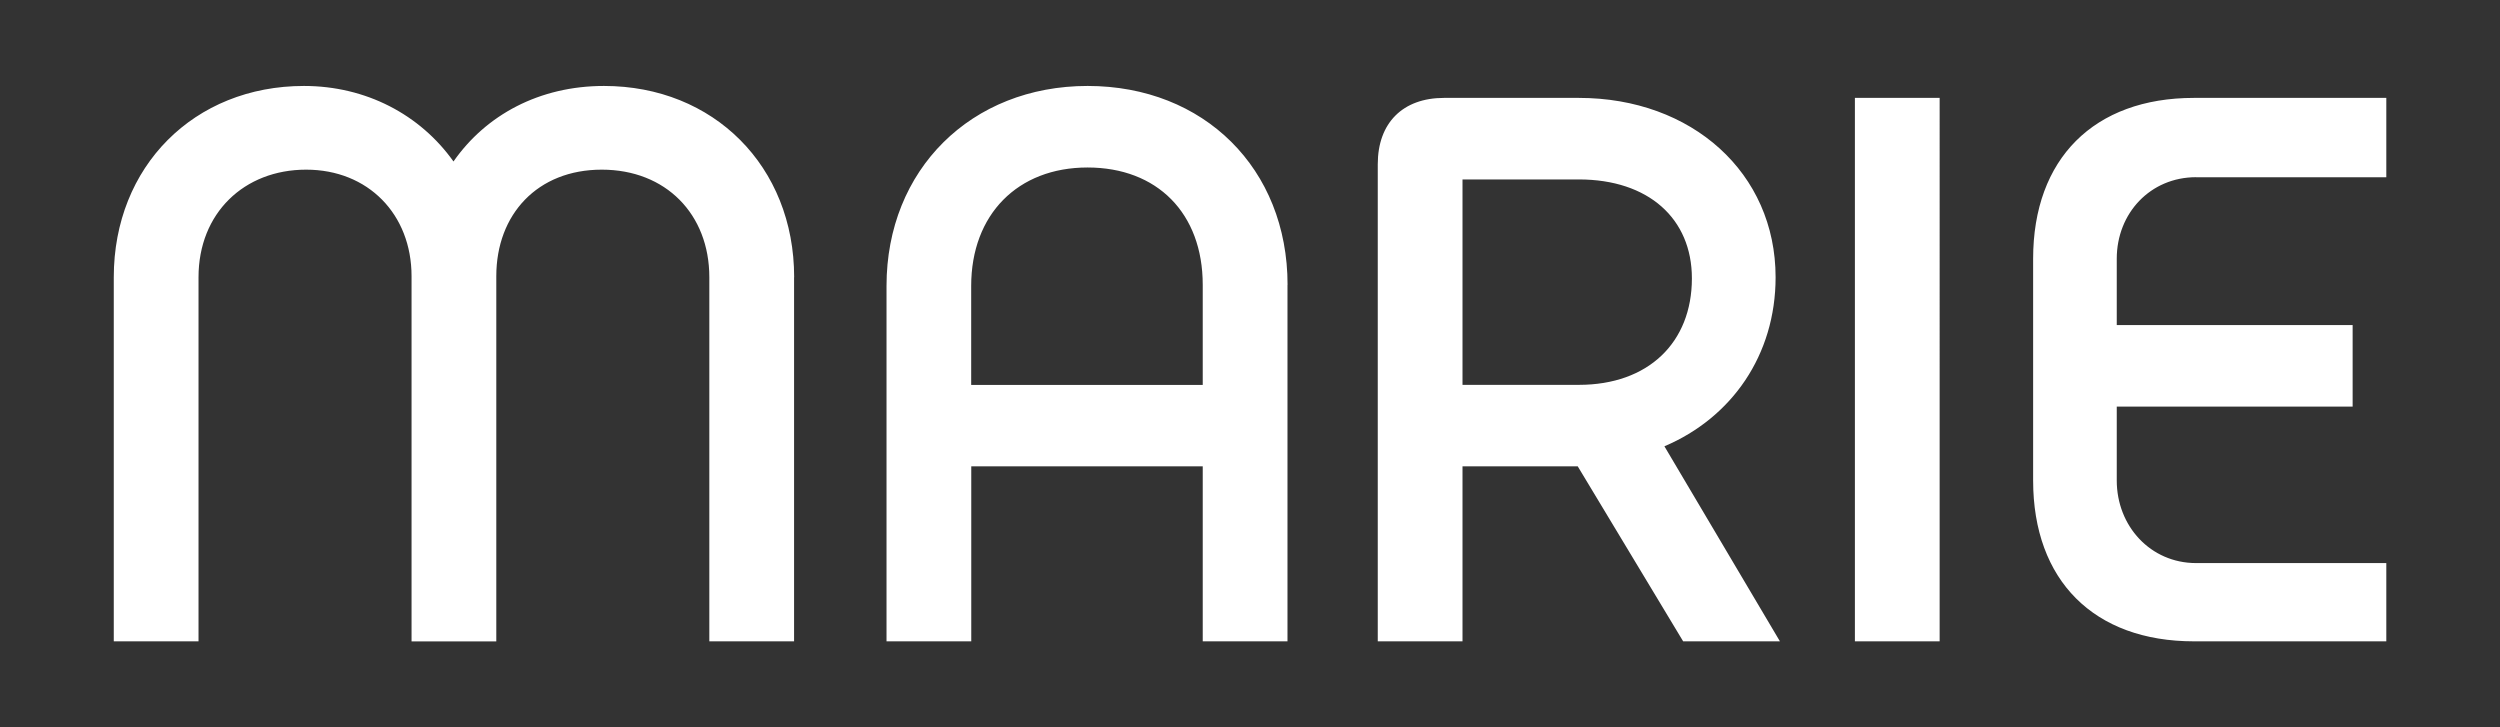 <?xml version="1.0" encoding="UTF-8"?>
<svg xmlns="http://www.w3.org/2000/svg" xmlns:xlink="http://www.w3.org/1999/xlink" id="Layer_1" data-name="Layer 1" viewBox="0 0 311.81 90.71">
  <rect x="0" y="0" width="311.81" height="90.71" fill="#333333" stroke="none"/>
  <defs>
    <style>
      .cls-1 {
        fill: none;
      }

      .cls-2 {
        fill: #fff;
      }

      .cls-3 {
        clip-path: url(#clippath);
      }
    </style>
    <clipPath id="clippath">
      <rect class="cls-1" width="311.81" height="90.71"></rect>
    </clipPath>
  </defs>
  <g class="cls-3">
    <path class="cls-2" d="M99.04,34.58v45.41h-10.57v-45.41c0-7.86-5.42-13.42-13.42-13.42s-13.15,5.56-13.15,13.29v45.55h-10.57v-45.55c0-7.73-5.42-13.29-13.15-13.29s-13.42,5.42-13.42,13.42v45.41h-10.57v-45.41c0-13.83,10.03-23.86,23.72-23.86,7.73,0,14.49,3.57,18.65,9.42,4.06-5.82,10.73-9.42,18.77-9.42,13.69,0,23.72,10.03,23.72,23.86M160.58,35.53v44.46h-10.57v-21.83h-28.87v21.83h-10.57v-44.33c0-14.51,10.57-24.94,25.08-24.94s24.94,10.3,24.94,24.81M150.01,48v-12.47c0-8.95-5.69-14.64-14.37-14.64s-14.51,5.83-14.51,14.78v12.34h28.87ZM273.91,22.11h23.72v-9.9h-23.99c-12.47,0-20.06,7.59-20.06,20.06v27.66c0,12.47,7.59,20.06,20.06,20.06h23.99v-9.76h-23.72c-5.69,0-9.9-4.61-9.9-10.3v-9.22h29.42v-10.17h-29.42v-8.27c0-5.69,4.2-10.17,9.9-10.17M207.59,55.66l14.41,24.33h-12.07l-13.15-21.83h-14.37v21.83h-10.57V20.48c0-5.15,3.12-8.27,8.27-8.27h16.81c14.1,0,24.54,9.35,24.54,22.37,0,9.72-5.48,17.52-13.86,21.08M182.41,22.38v25.62h14.51c8.68,0,14.1-5.29,14.1-13.28,0-7.46-5.42-12.34-14.1-12.34h-14.51ZM231.35,79.99h10.57V12.21h-10.57v67.78Z"></path>
  </g>
</svg>
